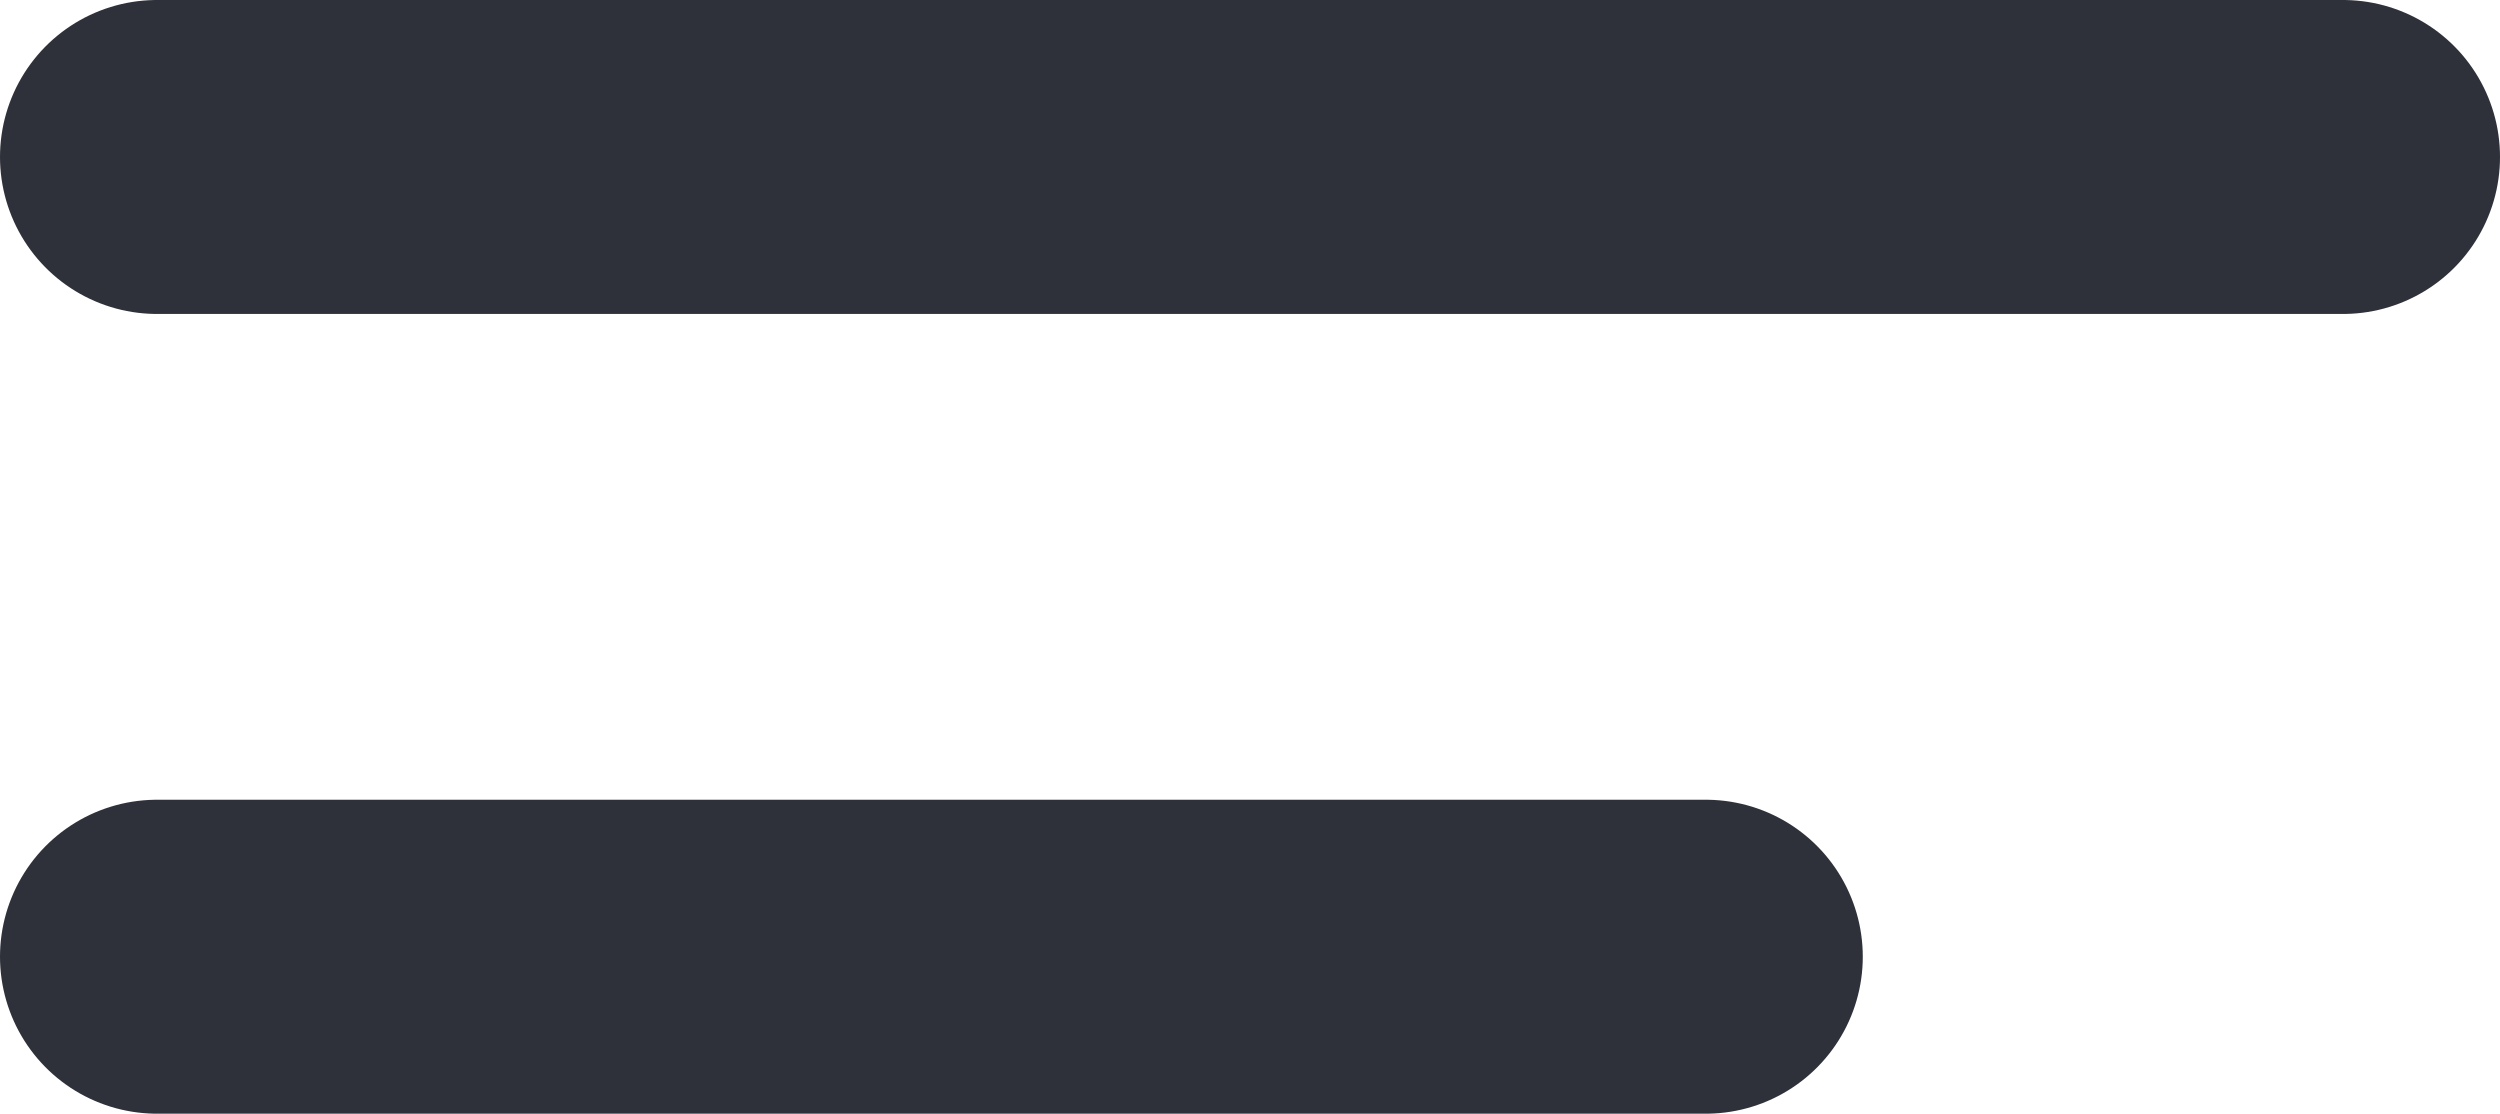 <svg xmlns="http://www.w3.org/2000/svg" width="23.889" height="10.643" viewBox="0 0 23.889 10.643">
  <g id="Group_7916" data-name="Group 7916" transform="translate(-61.5 -50.883)">
    <path id="Path_66" data-name="Path 66" d="M4.5,18H19.3" transform="translate(58.5 42.025)" fill="none" stroke="#2e303a" stroke-linecap="round" stroke-linejoin="round" stroke-width="3"/>
    <path id="Path_67" data-name="Path 67" d="M4.5,9H25.389" transform="translate(58.5 43.383)" fill="none" stroke="#2e303a" stroke-linecap="round" stroke-linejoin="round" stroke-width="3"/>
  </g>
</svg>
